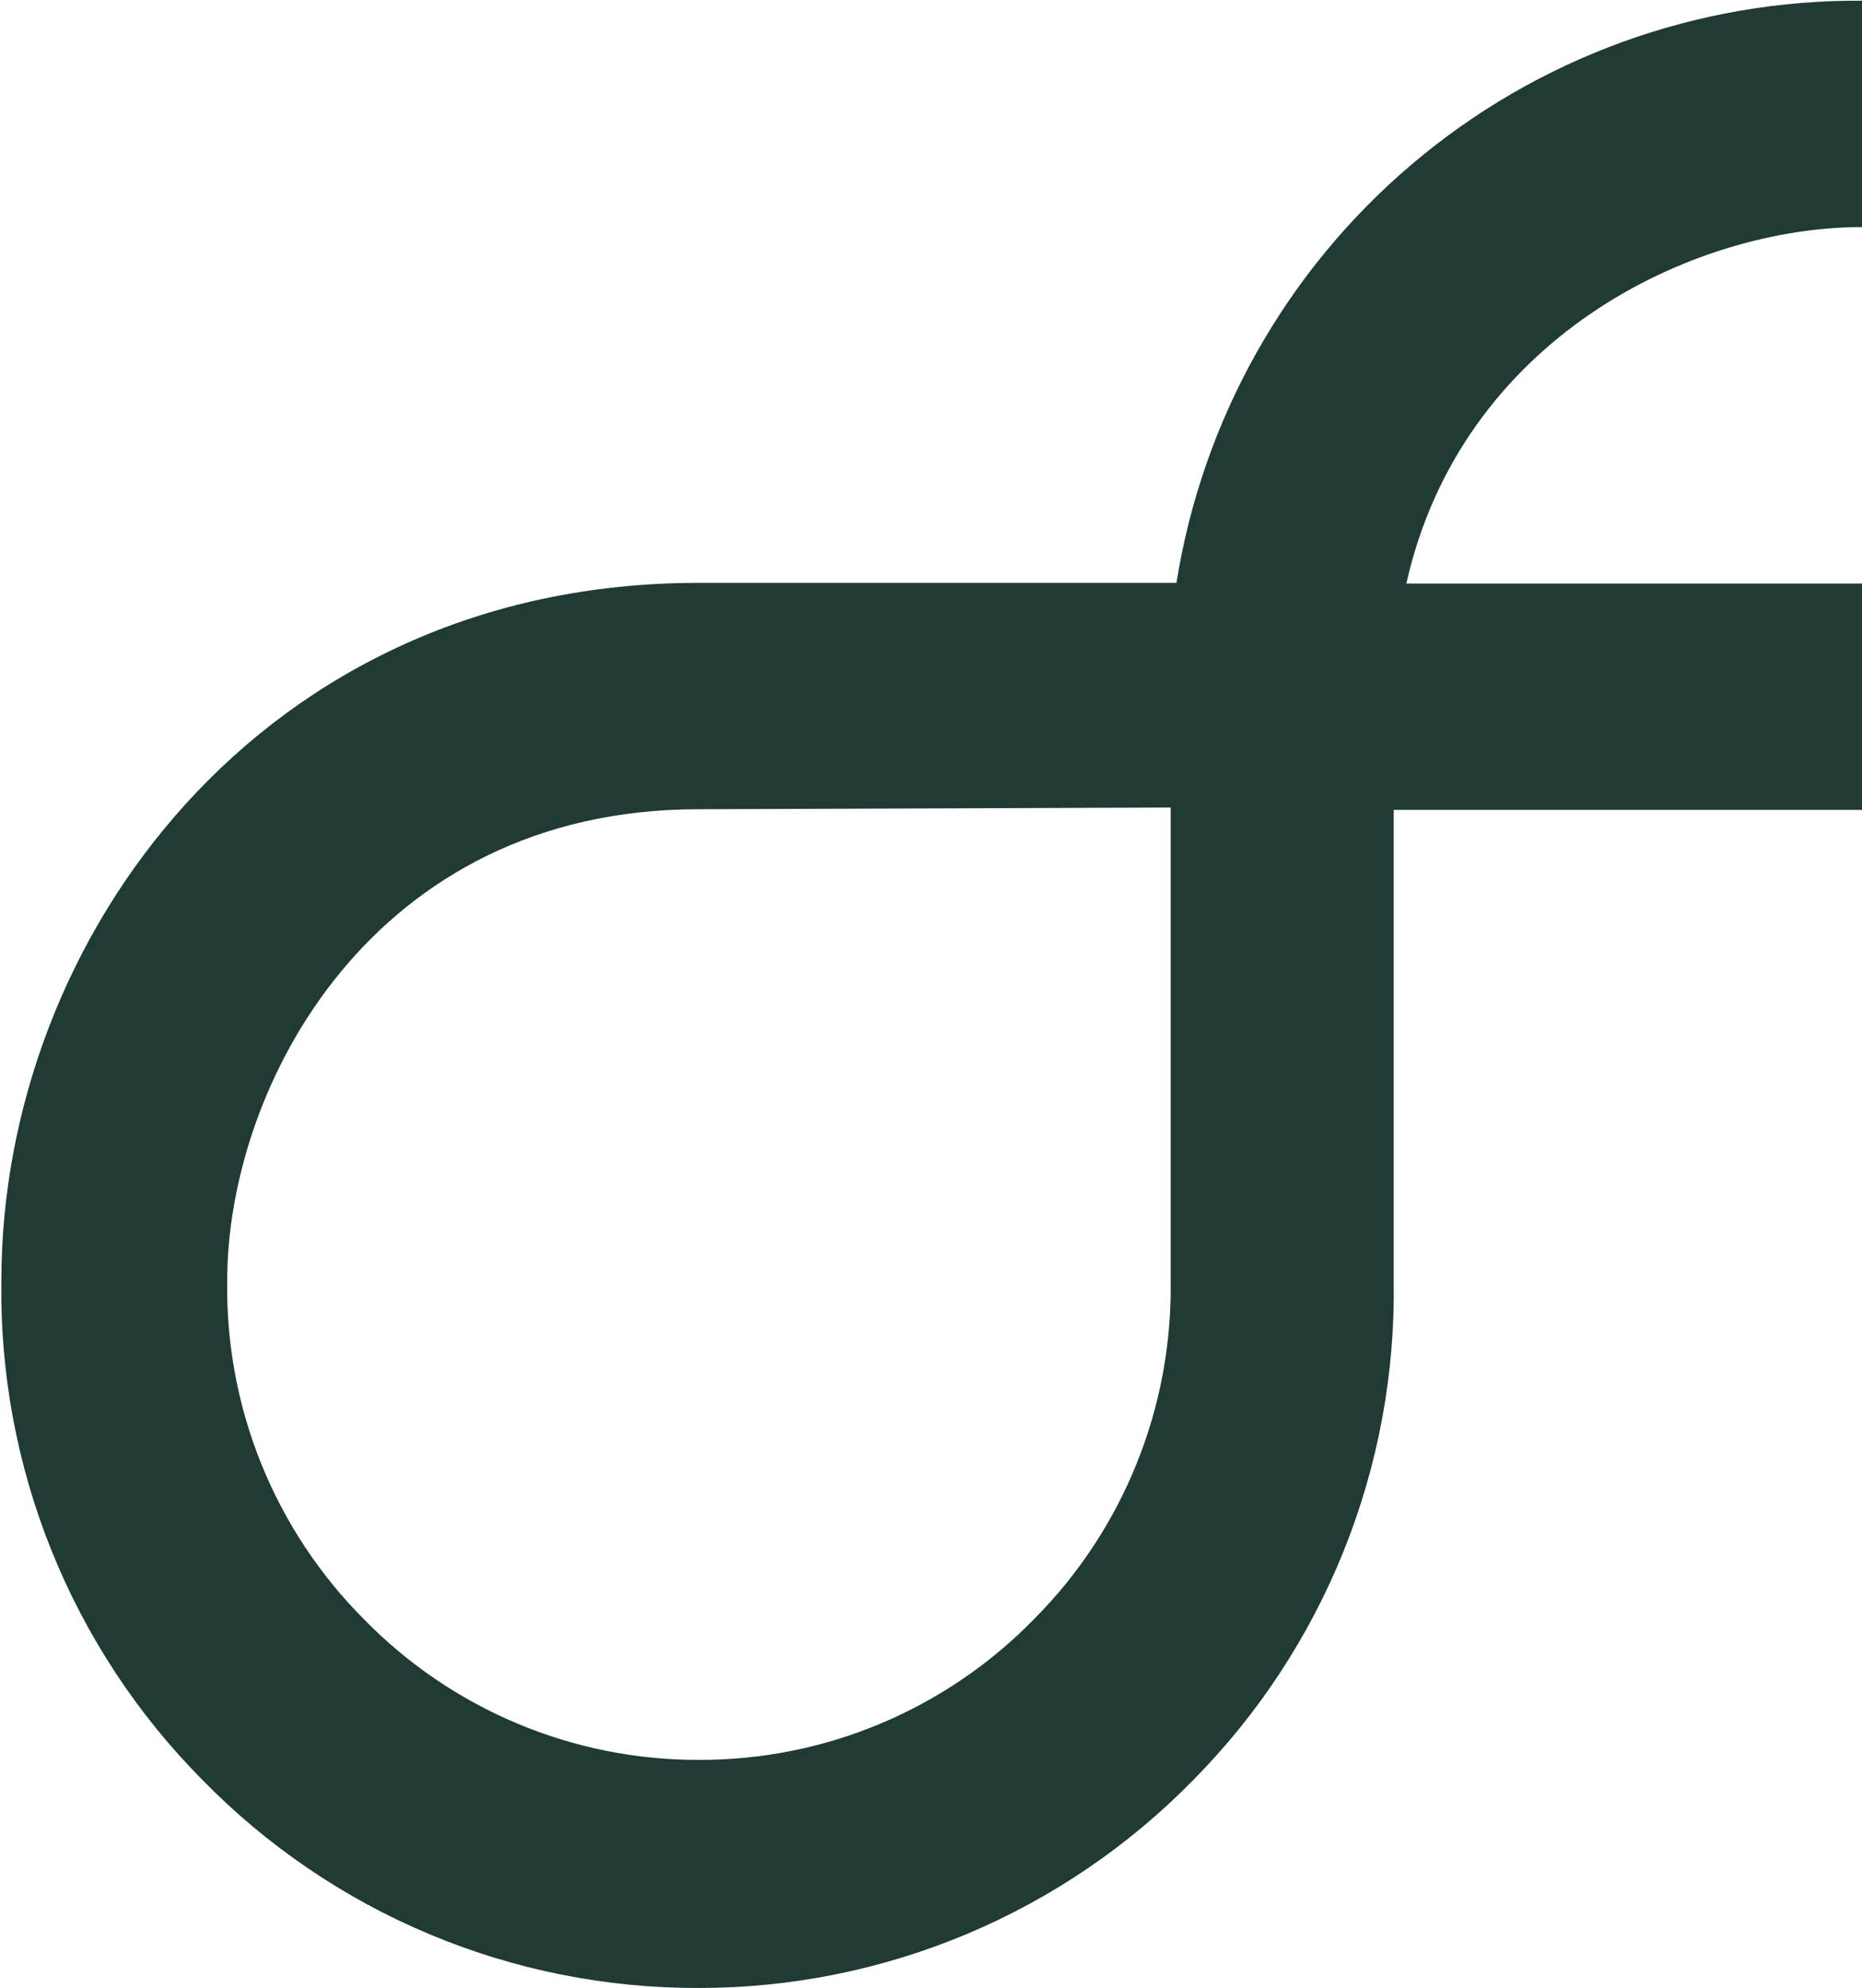 <svg width="74" height="79" viewBox="0 0 74 79" fill="none" xmlns="http://www.w3.org/2000/svg">
<path d="M27.749 79.001C24.079 79.01 20.444 78.283 17.058 76.862C13.673 75.441 10.606 73.355 8.038 70.727C5.454 68.12 3.417 65.022 2.046 61.614C0.675 58.207 -0.002 54.559 0.055 50.885C0.055 37.276 10.427 23.163 27.749 23.163H46.755C47.787 16.676 51.105 10.775 56.107 6.53C61.108 2.285 67.462 -0.021 74.014 0.028V9.023C67.227 9.023 58.077 13.46 55.891 23.19H74.001V32.186H55.389V50.912C55.446 54.586 54.769 58.234 53.398 61.642C52.027 65.049 49.99 68.147 47.406 70.754C44.842 73.371 41.783 75.448 38.407 76.864C35.032 78.28 31.408 79.007 27.749 79.001ZM27.749 32.159C14.839 32.159 9.029 43.127 9.029 50.912C8.992 53.401 9.454 55.872 10.386 58.179C11.319 60.487 12.704 62.583 14.459 64.344C16.194 66.12 18.266 67.531 20.553 68.491C22.84 69.452 25.296 69.944 27.776 69.937C30.256 69.945 32.713 69.454 35 68.493C37.288 67.532 39.36 66.121 41.094 64.344C42.849 62.583 44.234 60.487 45.166 58.179C46.099 55.872 46.561 53.401 46.524 50.912V32.091L27.749 32.159Z" fill="#203A36"/>
</svg>
